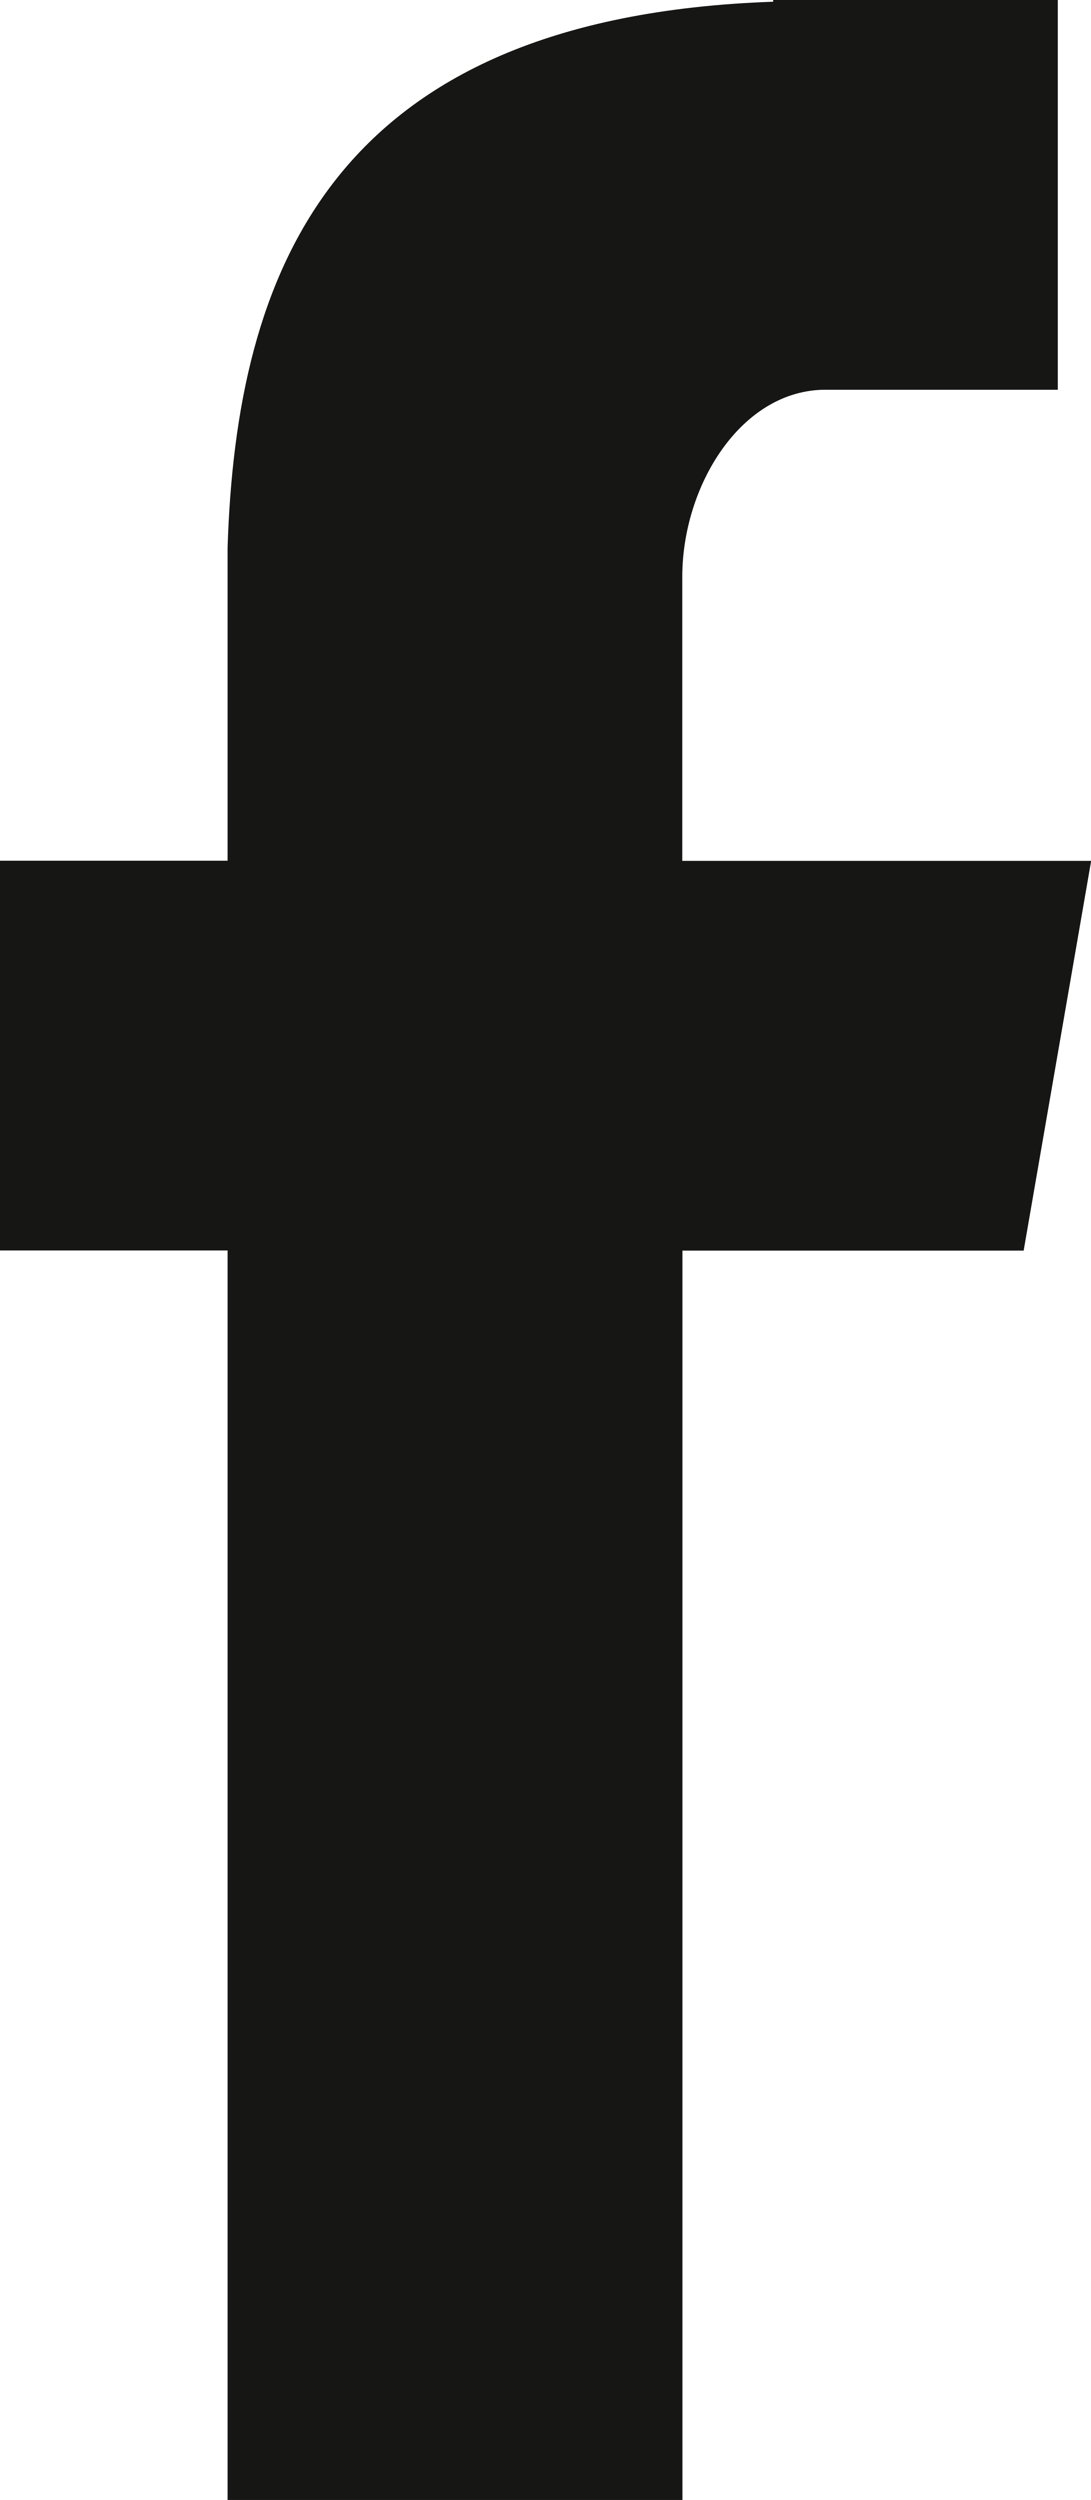 <svg xmlns="http://www.w3.org/2000/svg" width="6.999" height="16.036" viewBox="0 0 6.999 16.036">
  <path id="Fill-4" d="M28.46,33.036h2.918V25.022h2.189l.433-2.5H31.377V20.7c0-.585.378-1.2.919-1.2h1.49V17H31.96v.011c-2.857.1-3.444,1.758-3.5,3.5H28.46v2.01H27v2.5h1.46Z" transform="translate(-27 -17)" fill="#161615" fill-rule="evenodd"/>
</svg>
